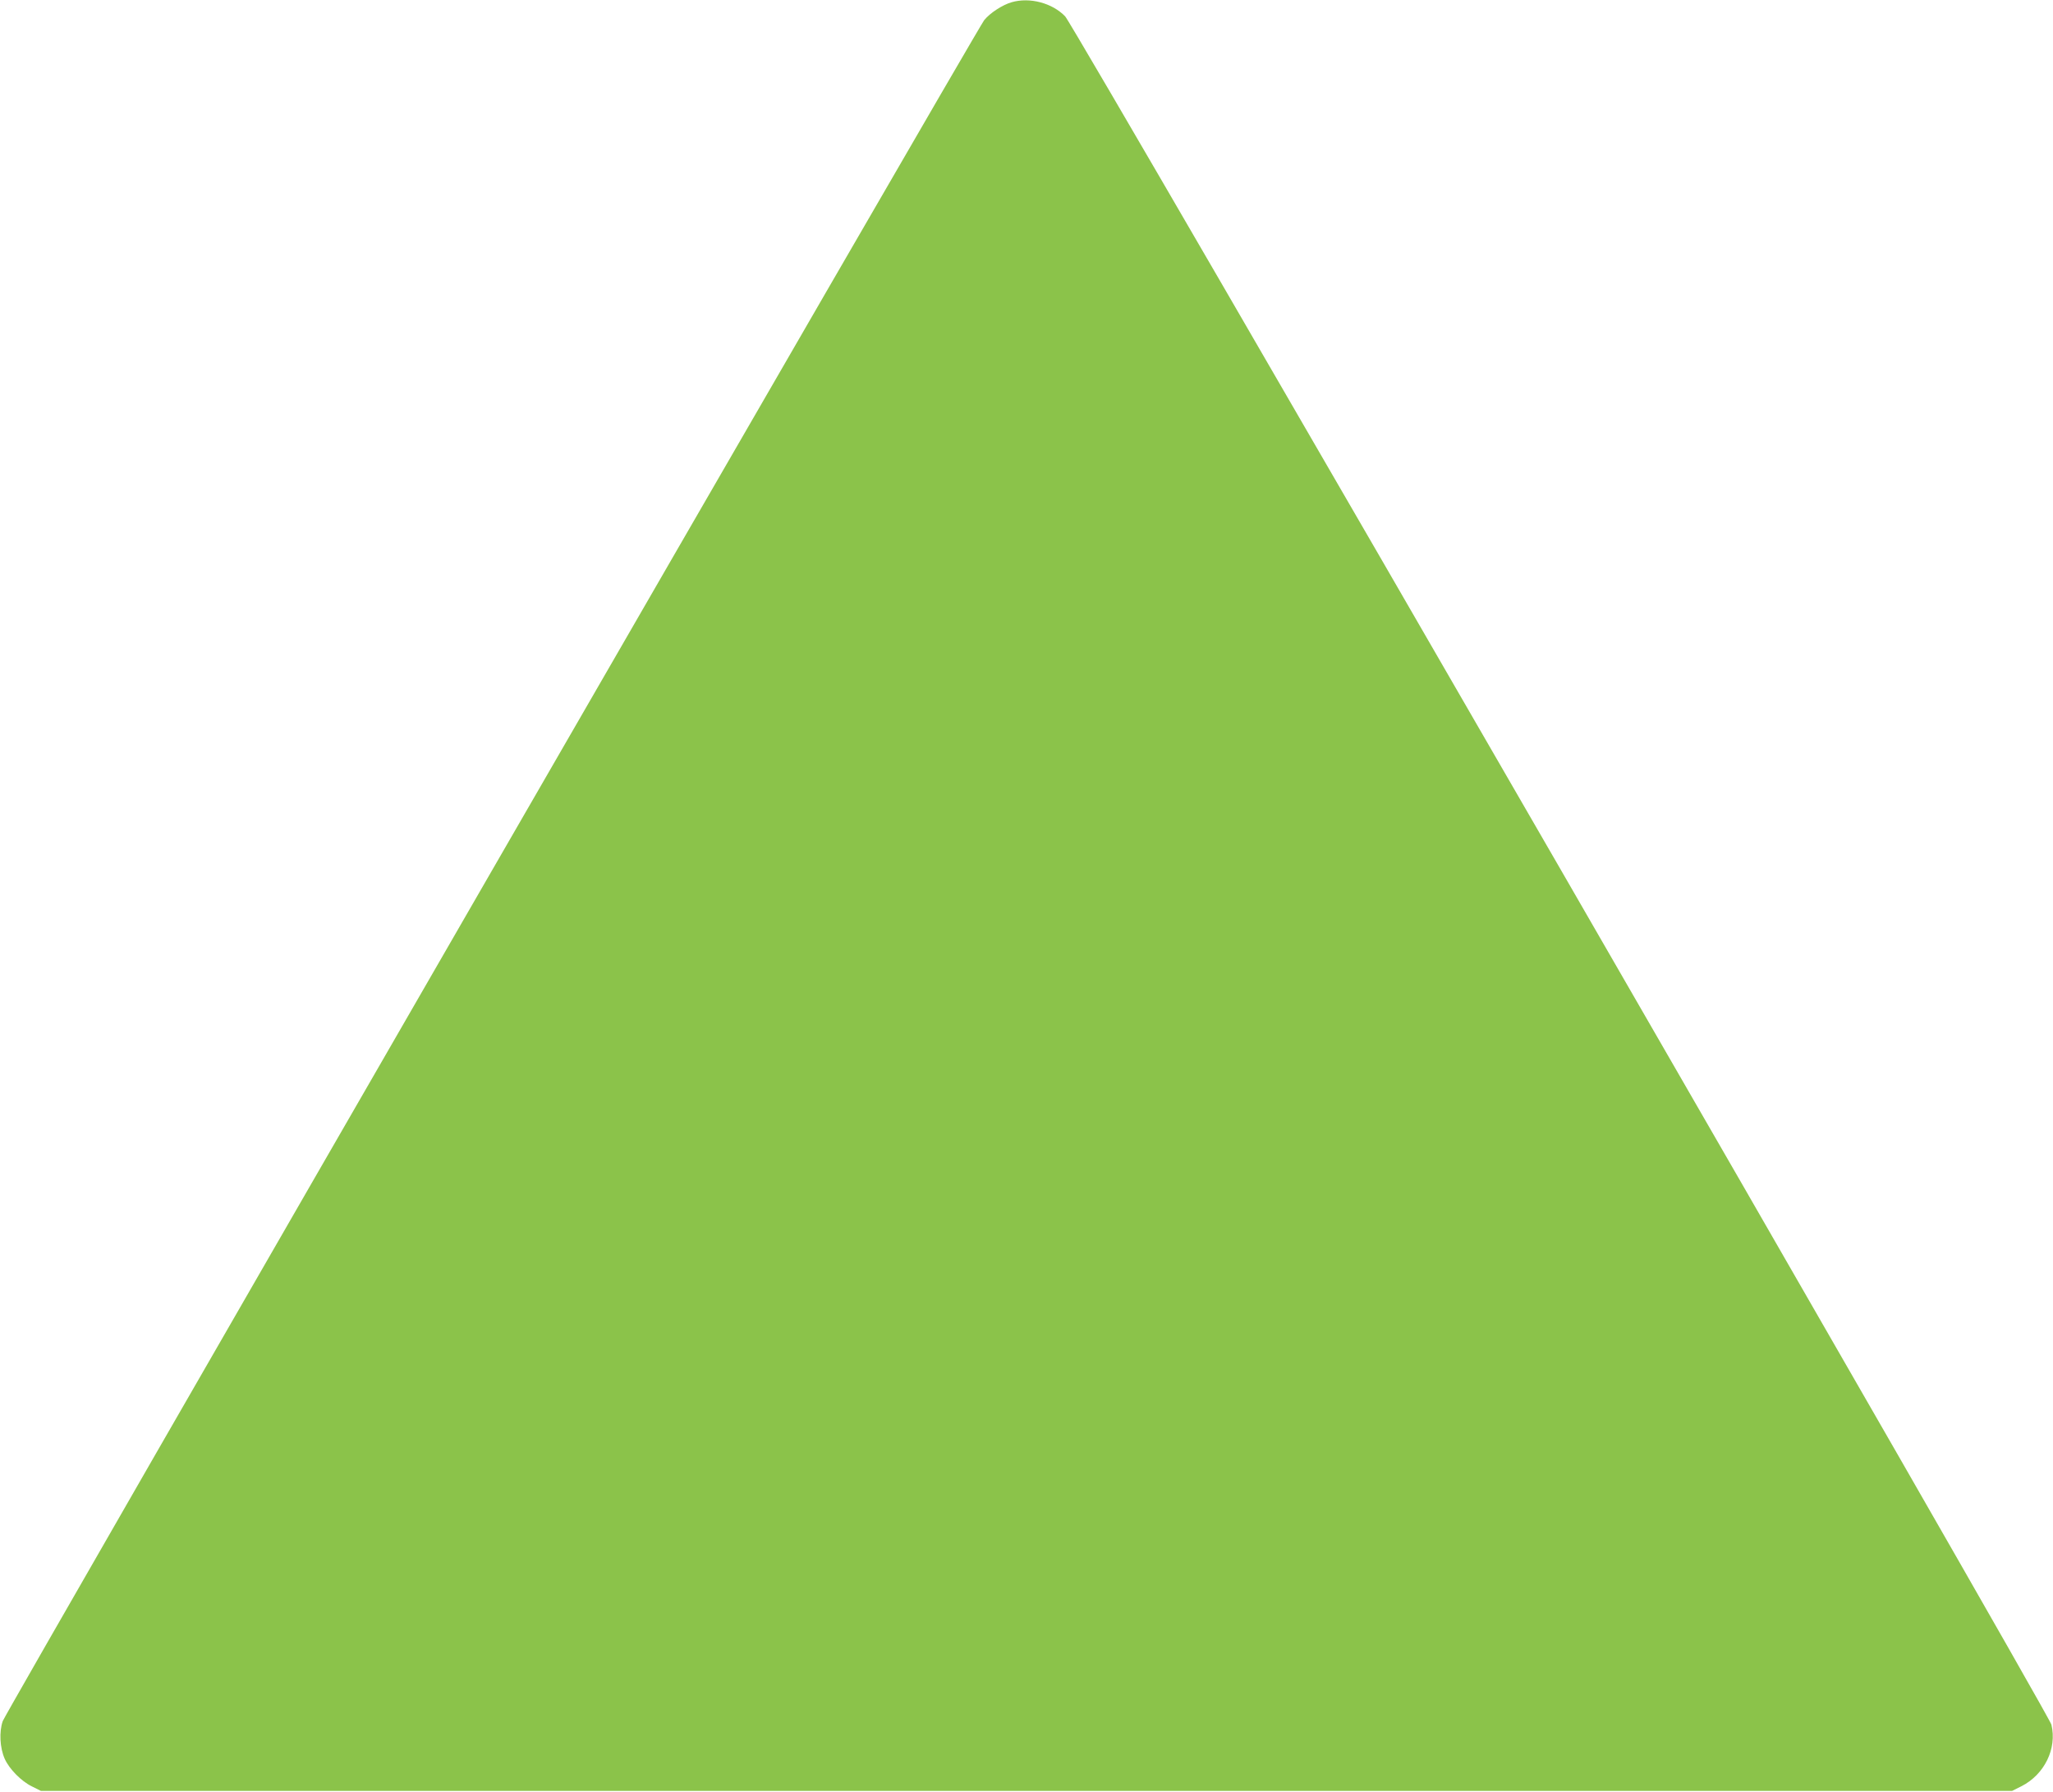 <?xml version="1.0" standalone="no"?>
<!DOCTYPE svg PUBLIC "-//W3C//DTD SVG 20010904//EN"
 "http://www.w3.org/TR/2001/REC-SVG-20010904/DTD/svg10.dtd">
<svg version="1.0" xmlns="http://www.w3.org/2000/svg"
 width="1280pt" height="1117pt" viewBox="0 0 1280 1117"
 preserveAspectRatio="xMidYMid meet">
<g transform="translate(0,1117) scale(0.1,-0.1)"
fill="#8bc34a" stroke="none">
<path d="M6307 11156 c-56 -16 -135 -67 -171 -112 -47 -59 -6100 -10548 -6119
-10604 -23 -67 -18 -166 12 -234 28 -64 104 -141 170 -173 l56 -28 6145 0
6145 0 58 29 c144 73 223 235 187 384 -16 71 -6089 10588 -6149 10650 -80 83
-220 121 -334 88z"/>
</g>
</svg>
